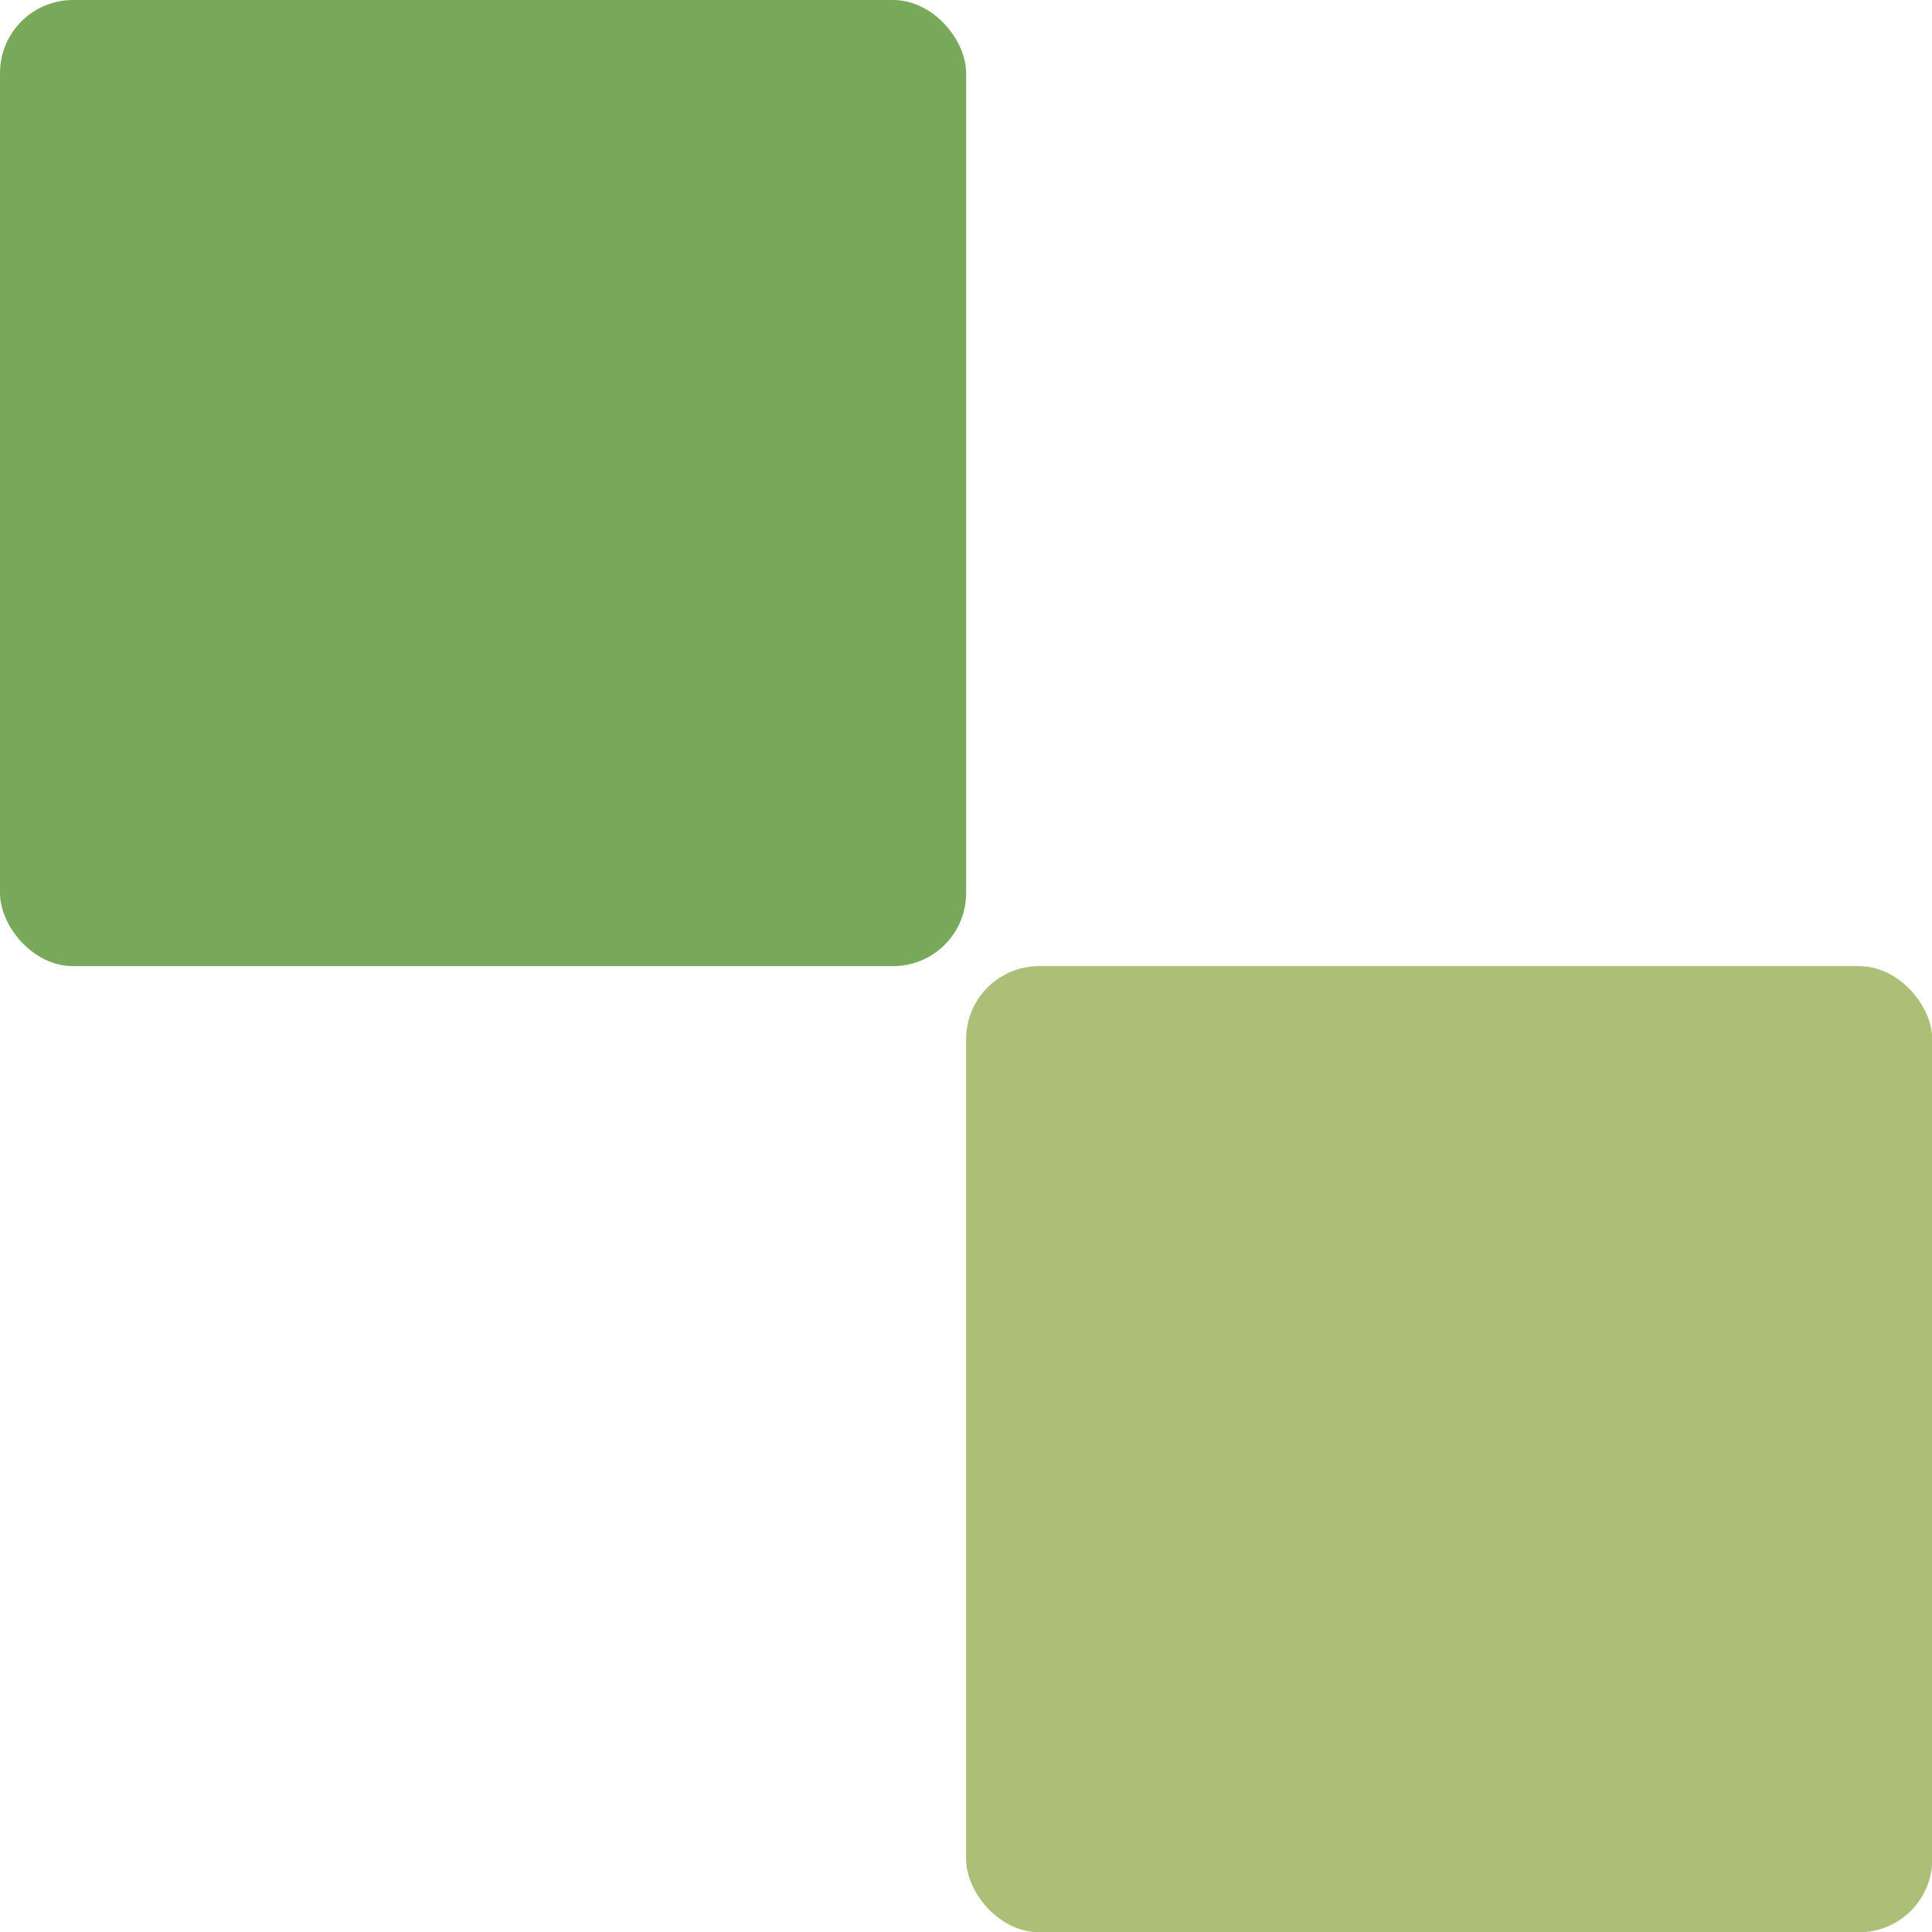 <?xml version="1.0" encoding="UTF-8"?><svg id="_圖層_1" xmlns="http://www.w3.org/2000/svg" width="79.33" height="79.33" viewBox="0 0 79.33 79.33"><defs><style>.cls-1{fill:#78a859;}.cls-2{fill:#abbf76;}</style></defs><rect class="cls-2" x="39.67" y="39.67" width="39.67" height="39.67" rx="3" ry="3"/><rect class="cls-1" x="0" y="0" width="39.67" height="39.67" rx="3" ry="3"/></svg>
